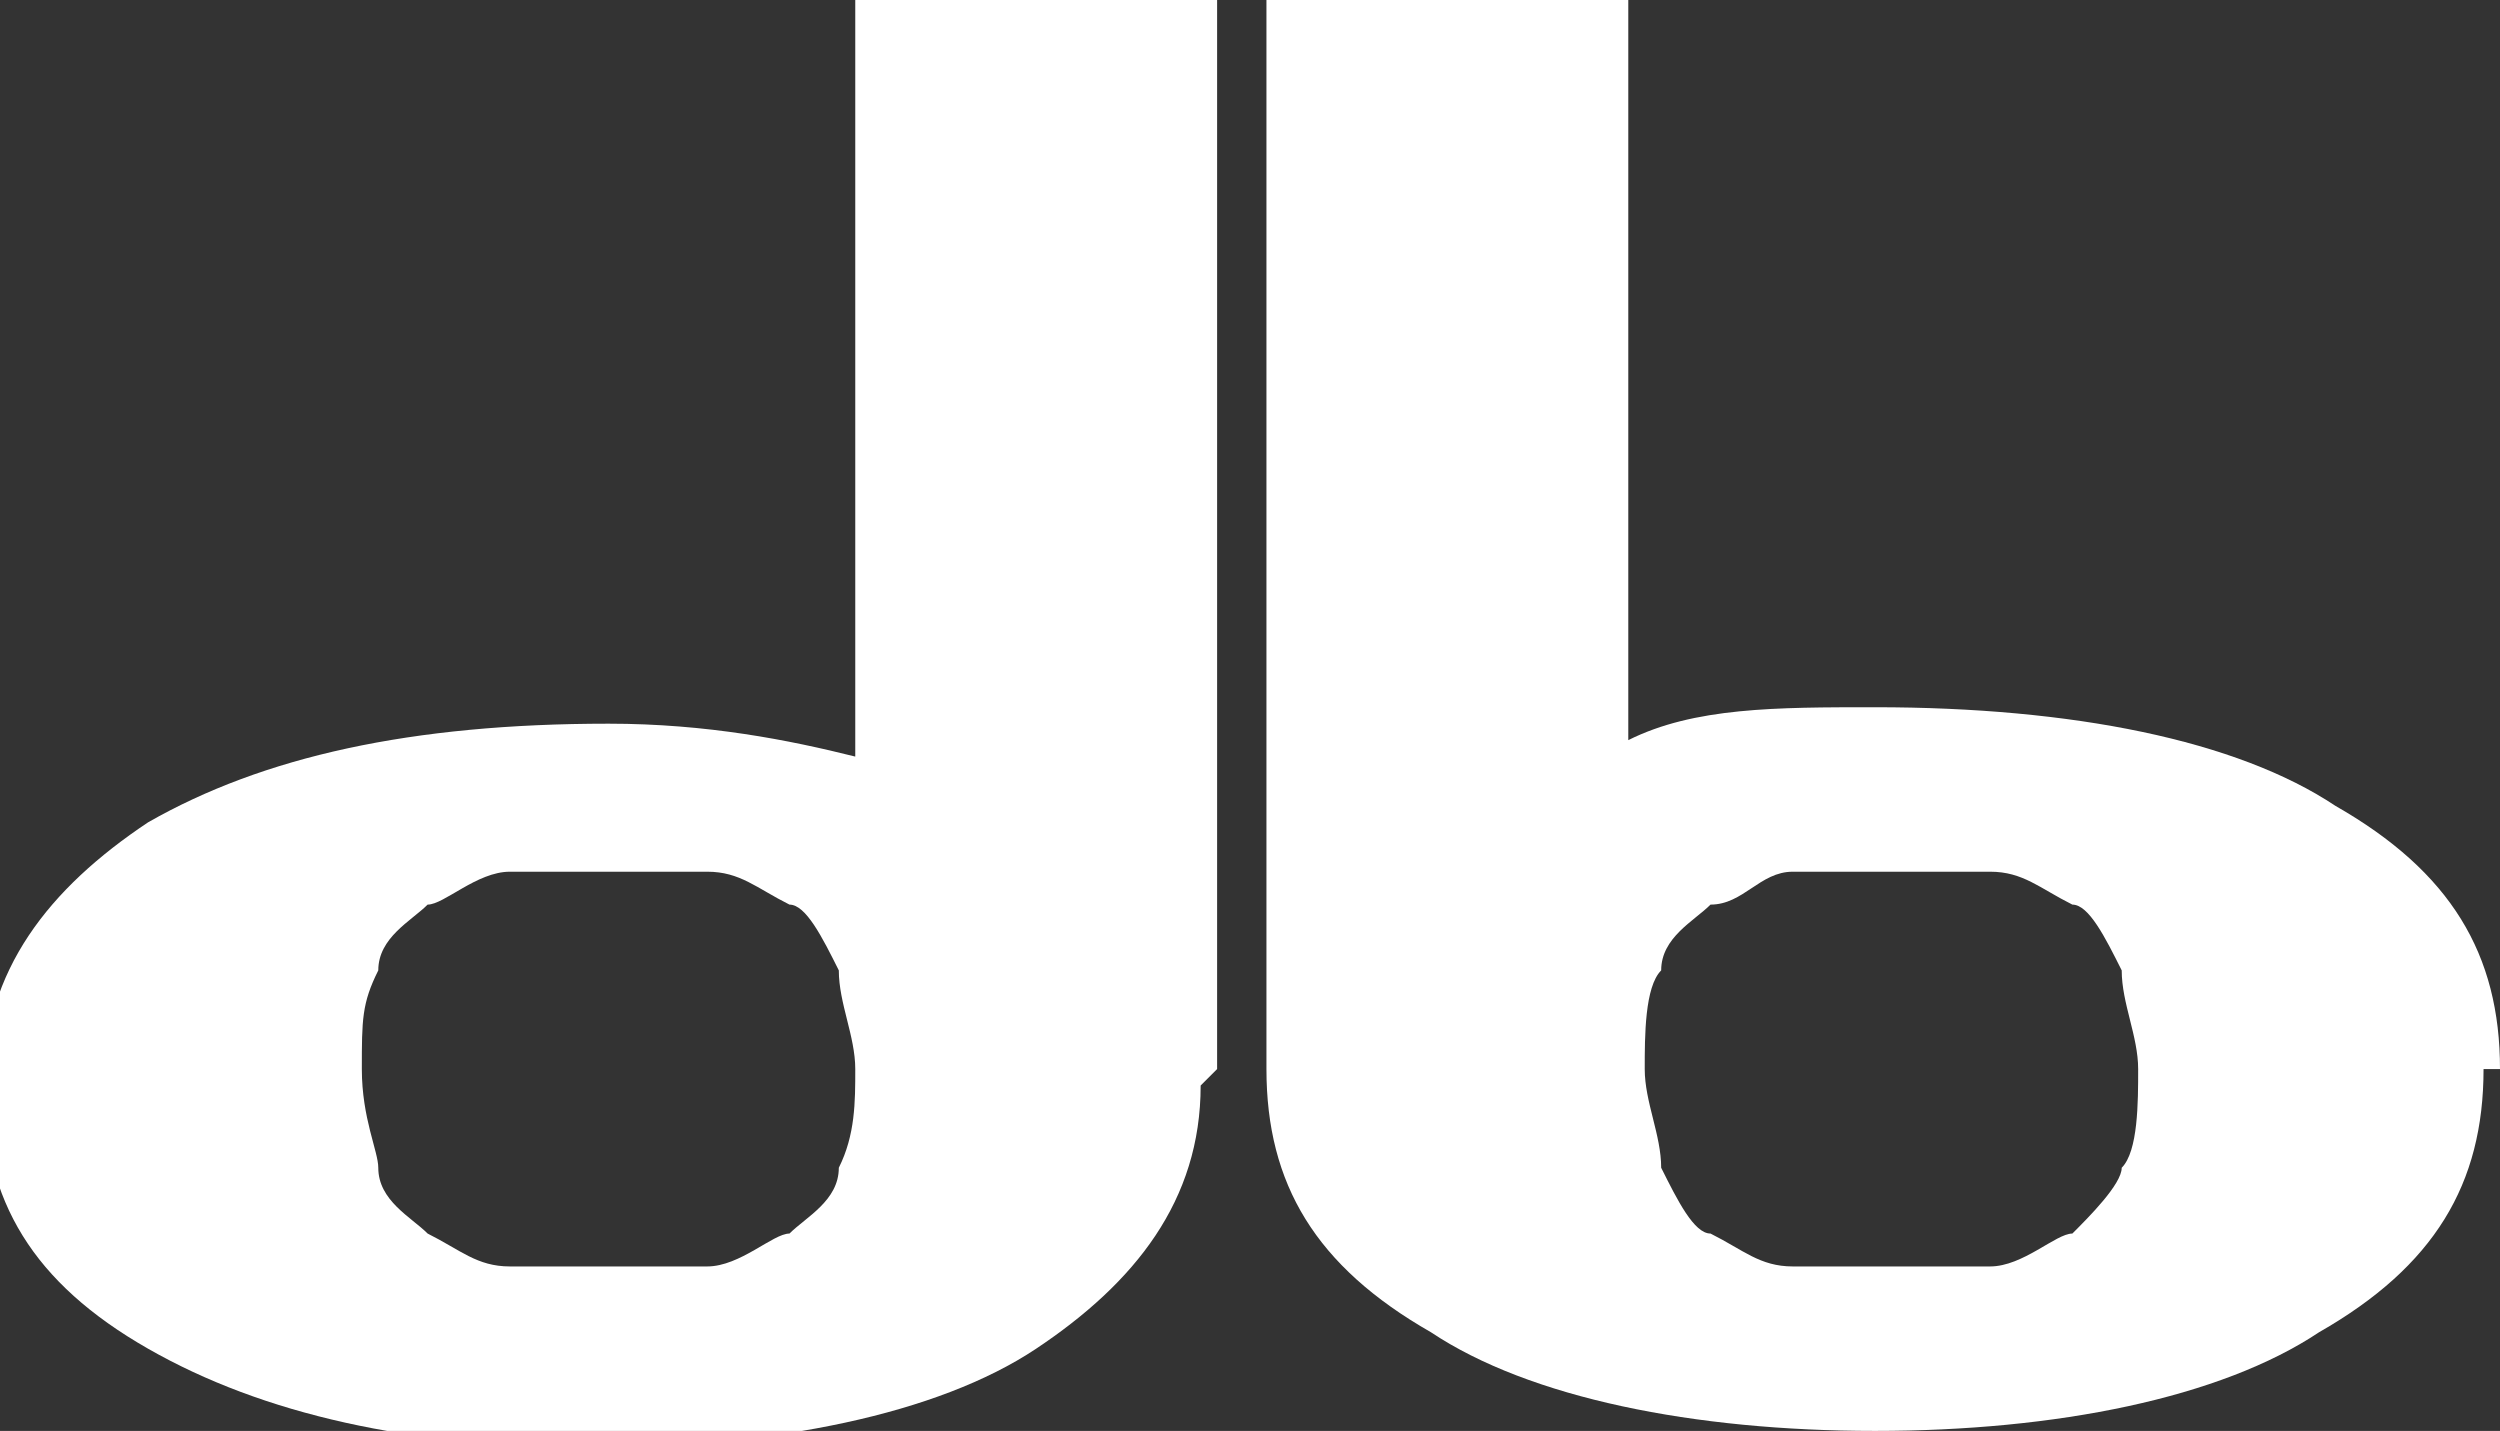 <?xml version="1.0" encoding="UTF-8"?>
<svg id="Ebene_1" xmlns="http://www.w3.org/2000/svg" version="1.1" viewBox="0 0 15.2 8.7">
  <rect x="0" y="0" width="15.2" height="8.7" fill="#333333" stroke="none"/>
  <!-- Generator: Adobe Illustrator 30.0.0, SVG Export Plug-In . SVG Version: 2.1.1 Build 123)  -->
  <path d="M15.2,6.5c0-.7-.3-1.2-1-1.6-.6-.4-1.6-.6-2.8-.6-.6,0-1.1,0-1.5.2V0s-2.2,0-2.2,0v6.5h0c0,.7.3,1.2,1,1.6.6.4,1.6.6,2.7.6s2.1-.2,2.7-.6c.7-.4,1-.9,1-1.6ZM12.9,7.1c0,.1-.2.3-.3.4-.1,0-.3.2-.5.2-.2,0-.4,0-.6,0s-.4,0-.6,0c-.2,0-.3-.1-.5-.2-.1,0-.2-.2-.3-.4,0-.2-.1-.4-.1-.6s0-.5.1-.6c0-.2.2-.3.3-.4.2,0,.3-.2.5-.2.2,0,.3,0,.6,0s.4,0,.6,0c.2,0,.3.1.5.2.1,0,.2.2.3.4,0,.2.1.4.1.6s0,.5-.1.6Z" fill="#fff"/>
  <path d="M7.4,6.5h0V0h-2.2v4.6c-.4-.1-.9-.2-1.5-.2-1.2,0-2.1.2-2.8.6-.6.4-1,.9-1,1.6s.3,1.2,1,1.6c.7.4,1.6.6,2.7.6s2.1-.2,2.7-.6c.6-.4,1-.9,1-1.6ZM5.1,7.1c0,.2-.2.3-.3.4-.1,0-.3.2-.5.2-.2,0-.4,0-.6,0s-.4,0-.6,0c-.2,0-.3-.1-.5-.2-.1-.1-.3-.2-.3-.4,0-.1-.1-.3-.1-.6s0-.4.1-.6c0-.2.2-.3.3-.4.1,0,.3-.2.5-.2.2,0,.4,0,.6,0s.4,0,.6,0c.2,0,.3.1.5.2.1,0,.2.2.3.4,0,.2.1.4.1.6s0,.4-.1.6Z" fill="#fff"/>
</svg>